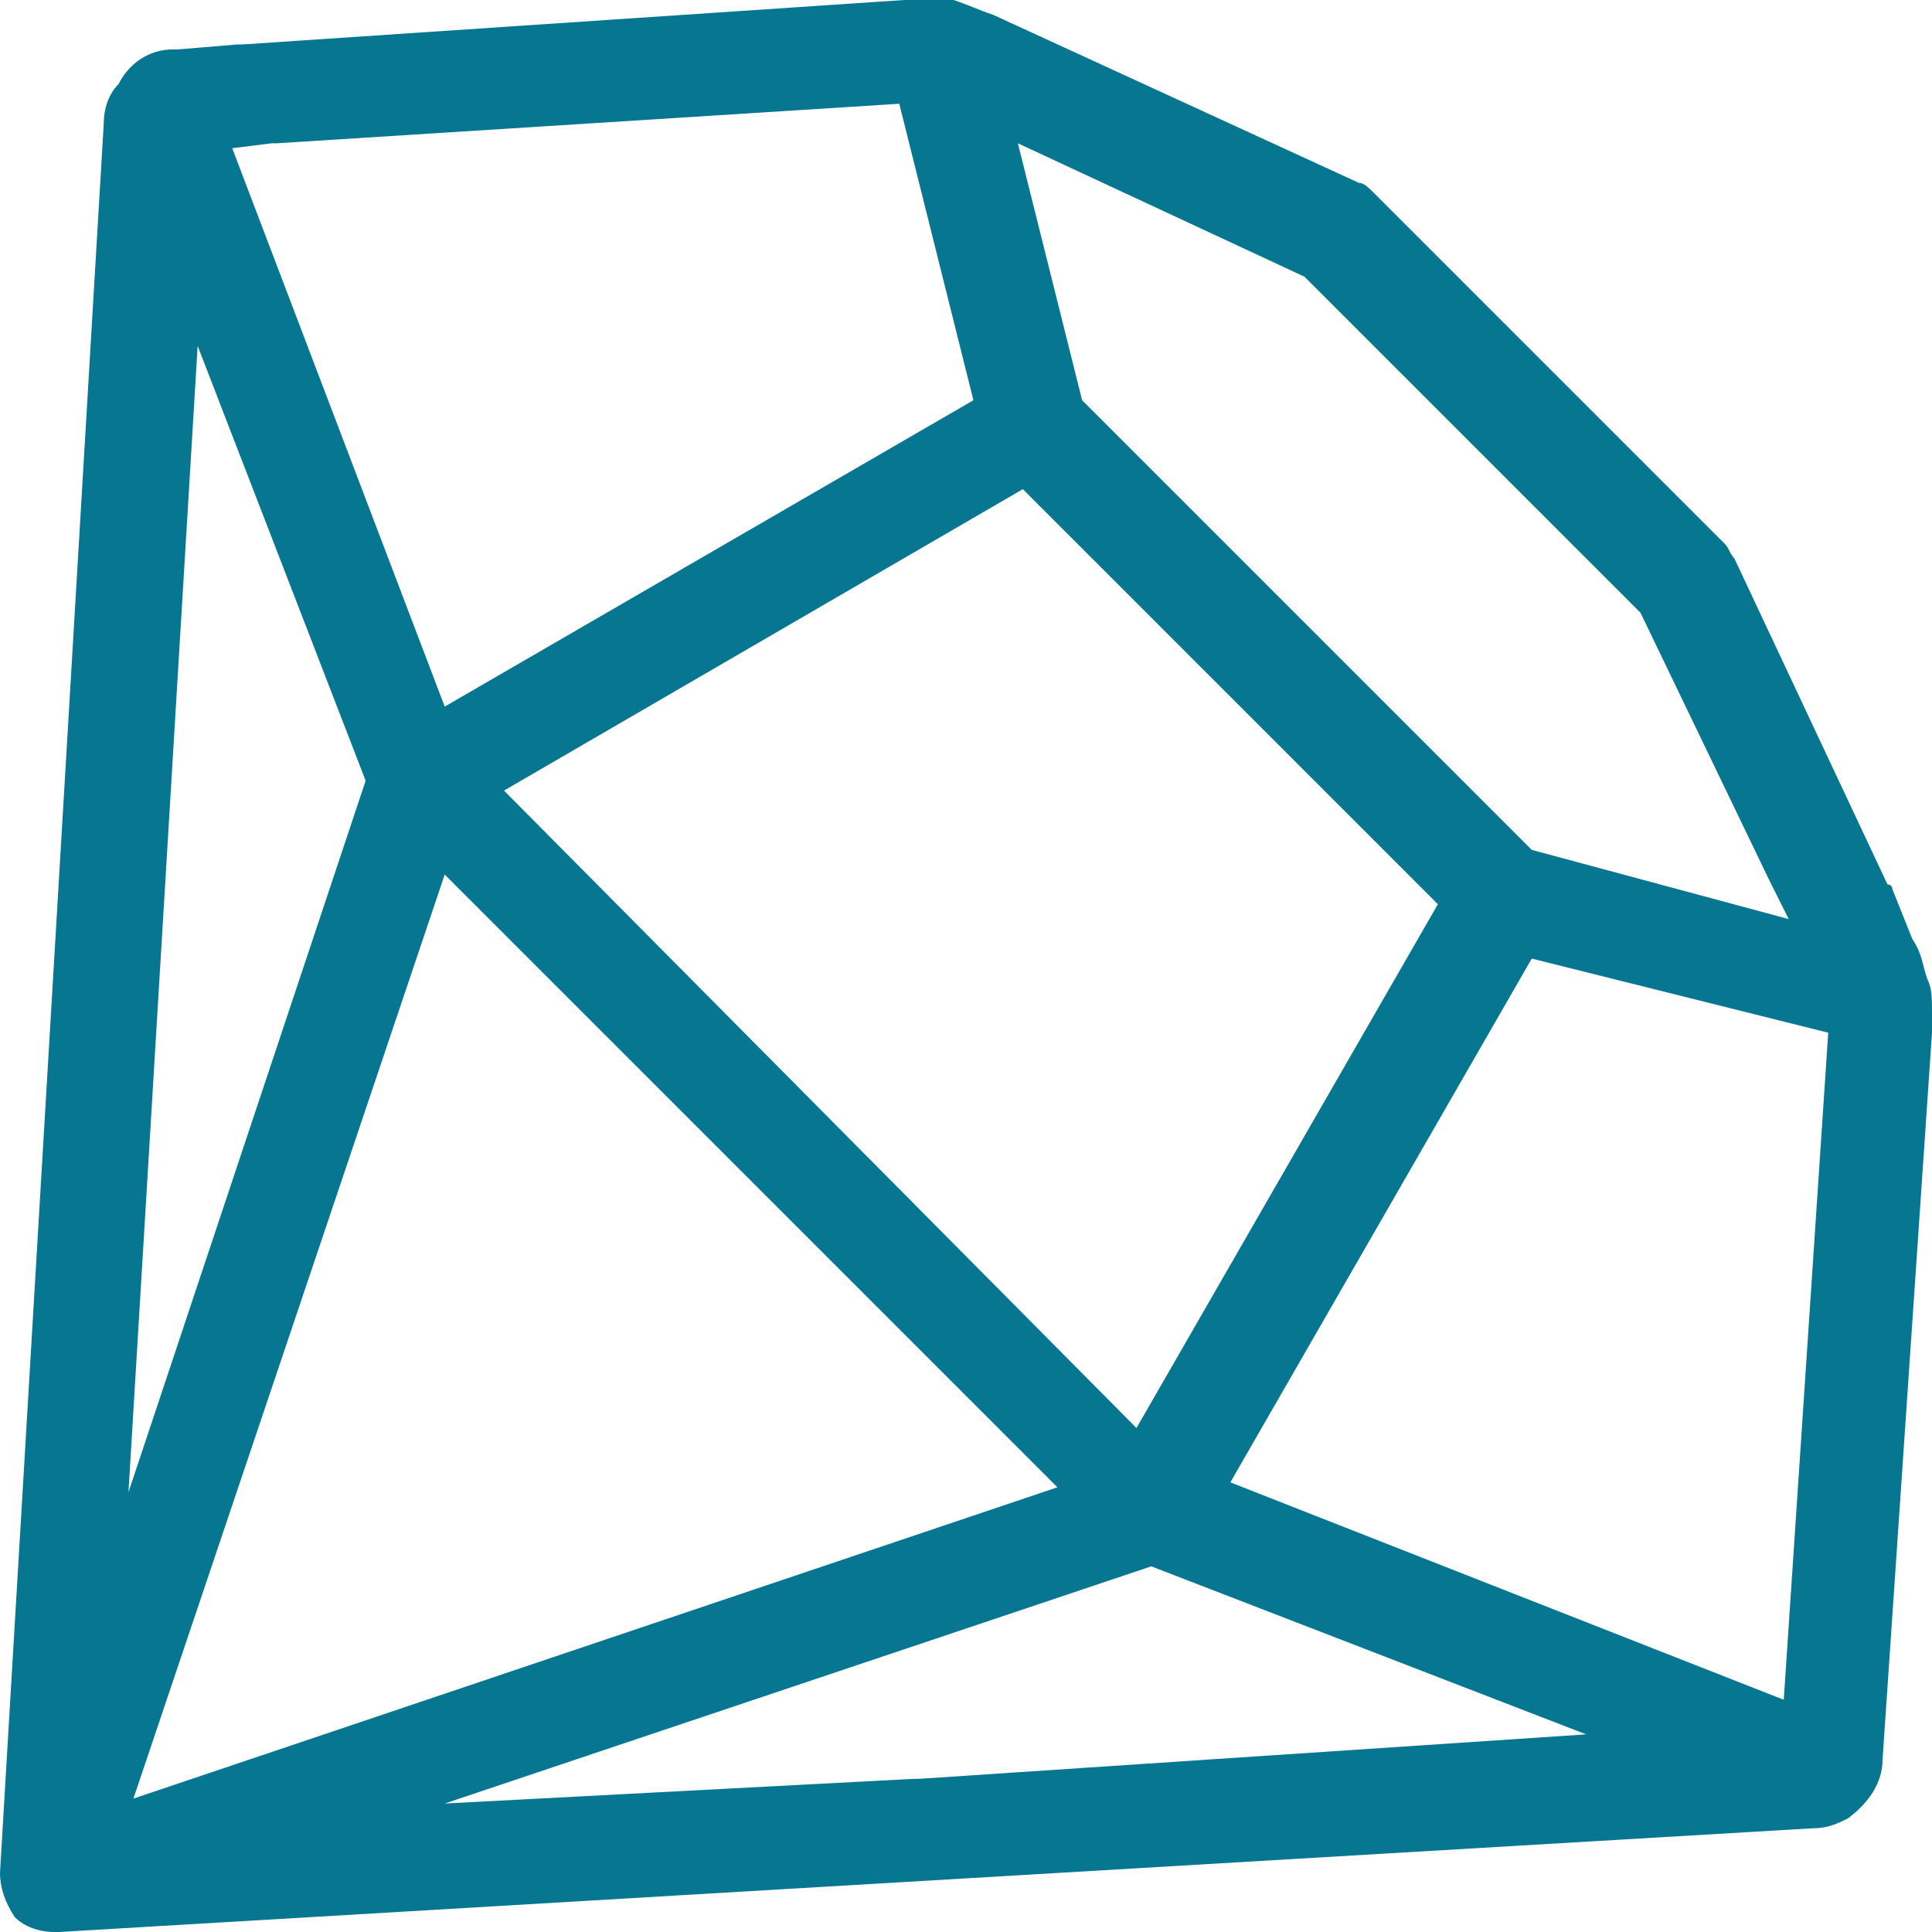 <?xml version="1.0" encoding="utf-8"?>
<!-- Generator: Adobe Illustrator 27.4.1, SVG Export Plug-In . SVG Version: 6.00 Build 0)  -->
<svg version="1.1" id="Layer_1" xmlns="http://www.w3.org/2000/svg" xmlns:xlink="http://www.w3.org/1999/xlink" x="0px" y="0px"
	 width="39.1px" height="39.1px" viewBox="0 0 39.1 39.1" style="enable-background:new 0 0 39.1 39.1;" xml:space="preserve">
<style type="text/css">
	.st0{fill:#077691;}
</style>
<path class="st0" d="M39,19.8c-0.1-0.3-0.1-0.5-0.3-0.8L38.3,18c0,0,0-0.1-0.1-0.1l-3.1-6.6C35,11.2,35,11.1,34.9,11l-7.1-7.1
	c-0.1-0.1-0.2-0.2-0.3-0.2l-7.4-3.4c-0.3-0.1-0.5-0.2-0.8-0.3l0,0h0C19,0,18.8,0,18.6,0h0c-0.1,0-0.2,0-0.3,0L4.9,0.9c0,0,0,0,0,0
	c0,0-0.1,0-0.1,0L3.6,1c0,0,0,0,0,0c0,0-0.1,0-0.1,0C3,1,2.6,1.3,2.4,1.7C2.2,1.9,2.1,2.2,2.1,2.5L0,37.9c0,0.3,0.1,0.6,0.3,0.9
	c0.2,0.2,0.5,0.3,0.8,0.3h0l0.1,0L36.7,37c0.3,0,0.5-0.1,0.7-0.2c0.4-0.3,0.7-0.7,0.7-1.2l1-14.7c0-0.1,0-0.3,0-0.4
	C39.1,20.2,39.1,20,39,19.8z M5.4,2.7L5.4,2.7C5.4,2.7,5.4,2.7,5.4,2.7L5.4,2.7z M23.3,31.7l8.8,3.4L18.6,36l-0.1,0L9,36.5
	L23.3,31.7z M31,17.2l-9.1-9.1l-1.3-5.2l5.8,2.7l6.8,6.8l2.6,5.4l0,0l0.4,0.8L31,17.2z M10.2,16l10.5-6.1l8.4,8.4l-6.1,10.6L10.2,16
	z M37,20.9l-0.9,13.5l-11.2-4.4L31,19.4L37,20.9z M21.4,30.1L2.7,36.4L9,17.7L21.4,30.1z M9,14.3L4.7,3l0.8-0.1c0,0,0,0,0,0
	c0,0,0.1,0,0.1,0l12.6-0.8l1.5,6L9,14.3z M7.4,15.8L2.6,30.2L4,7L7.4,15.8z"/>
</svg>
